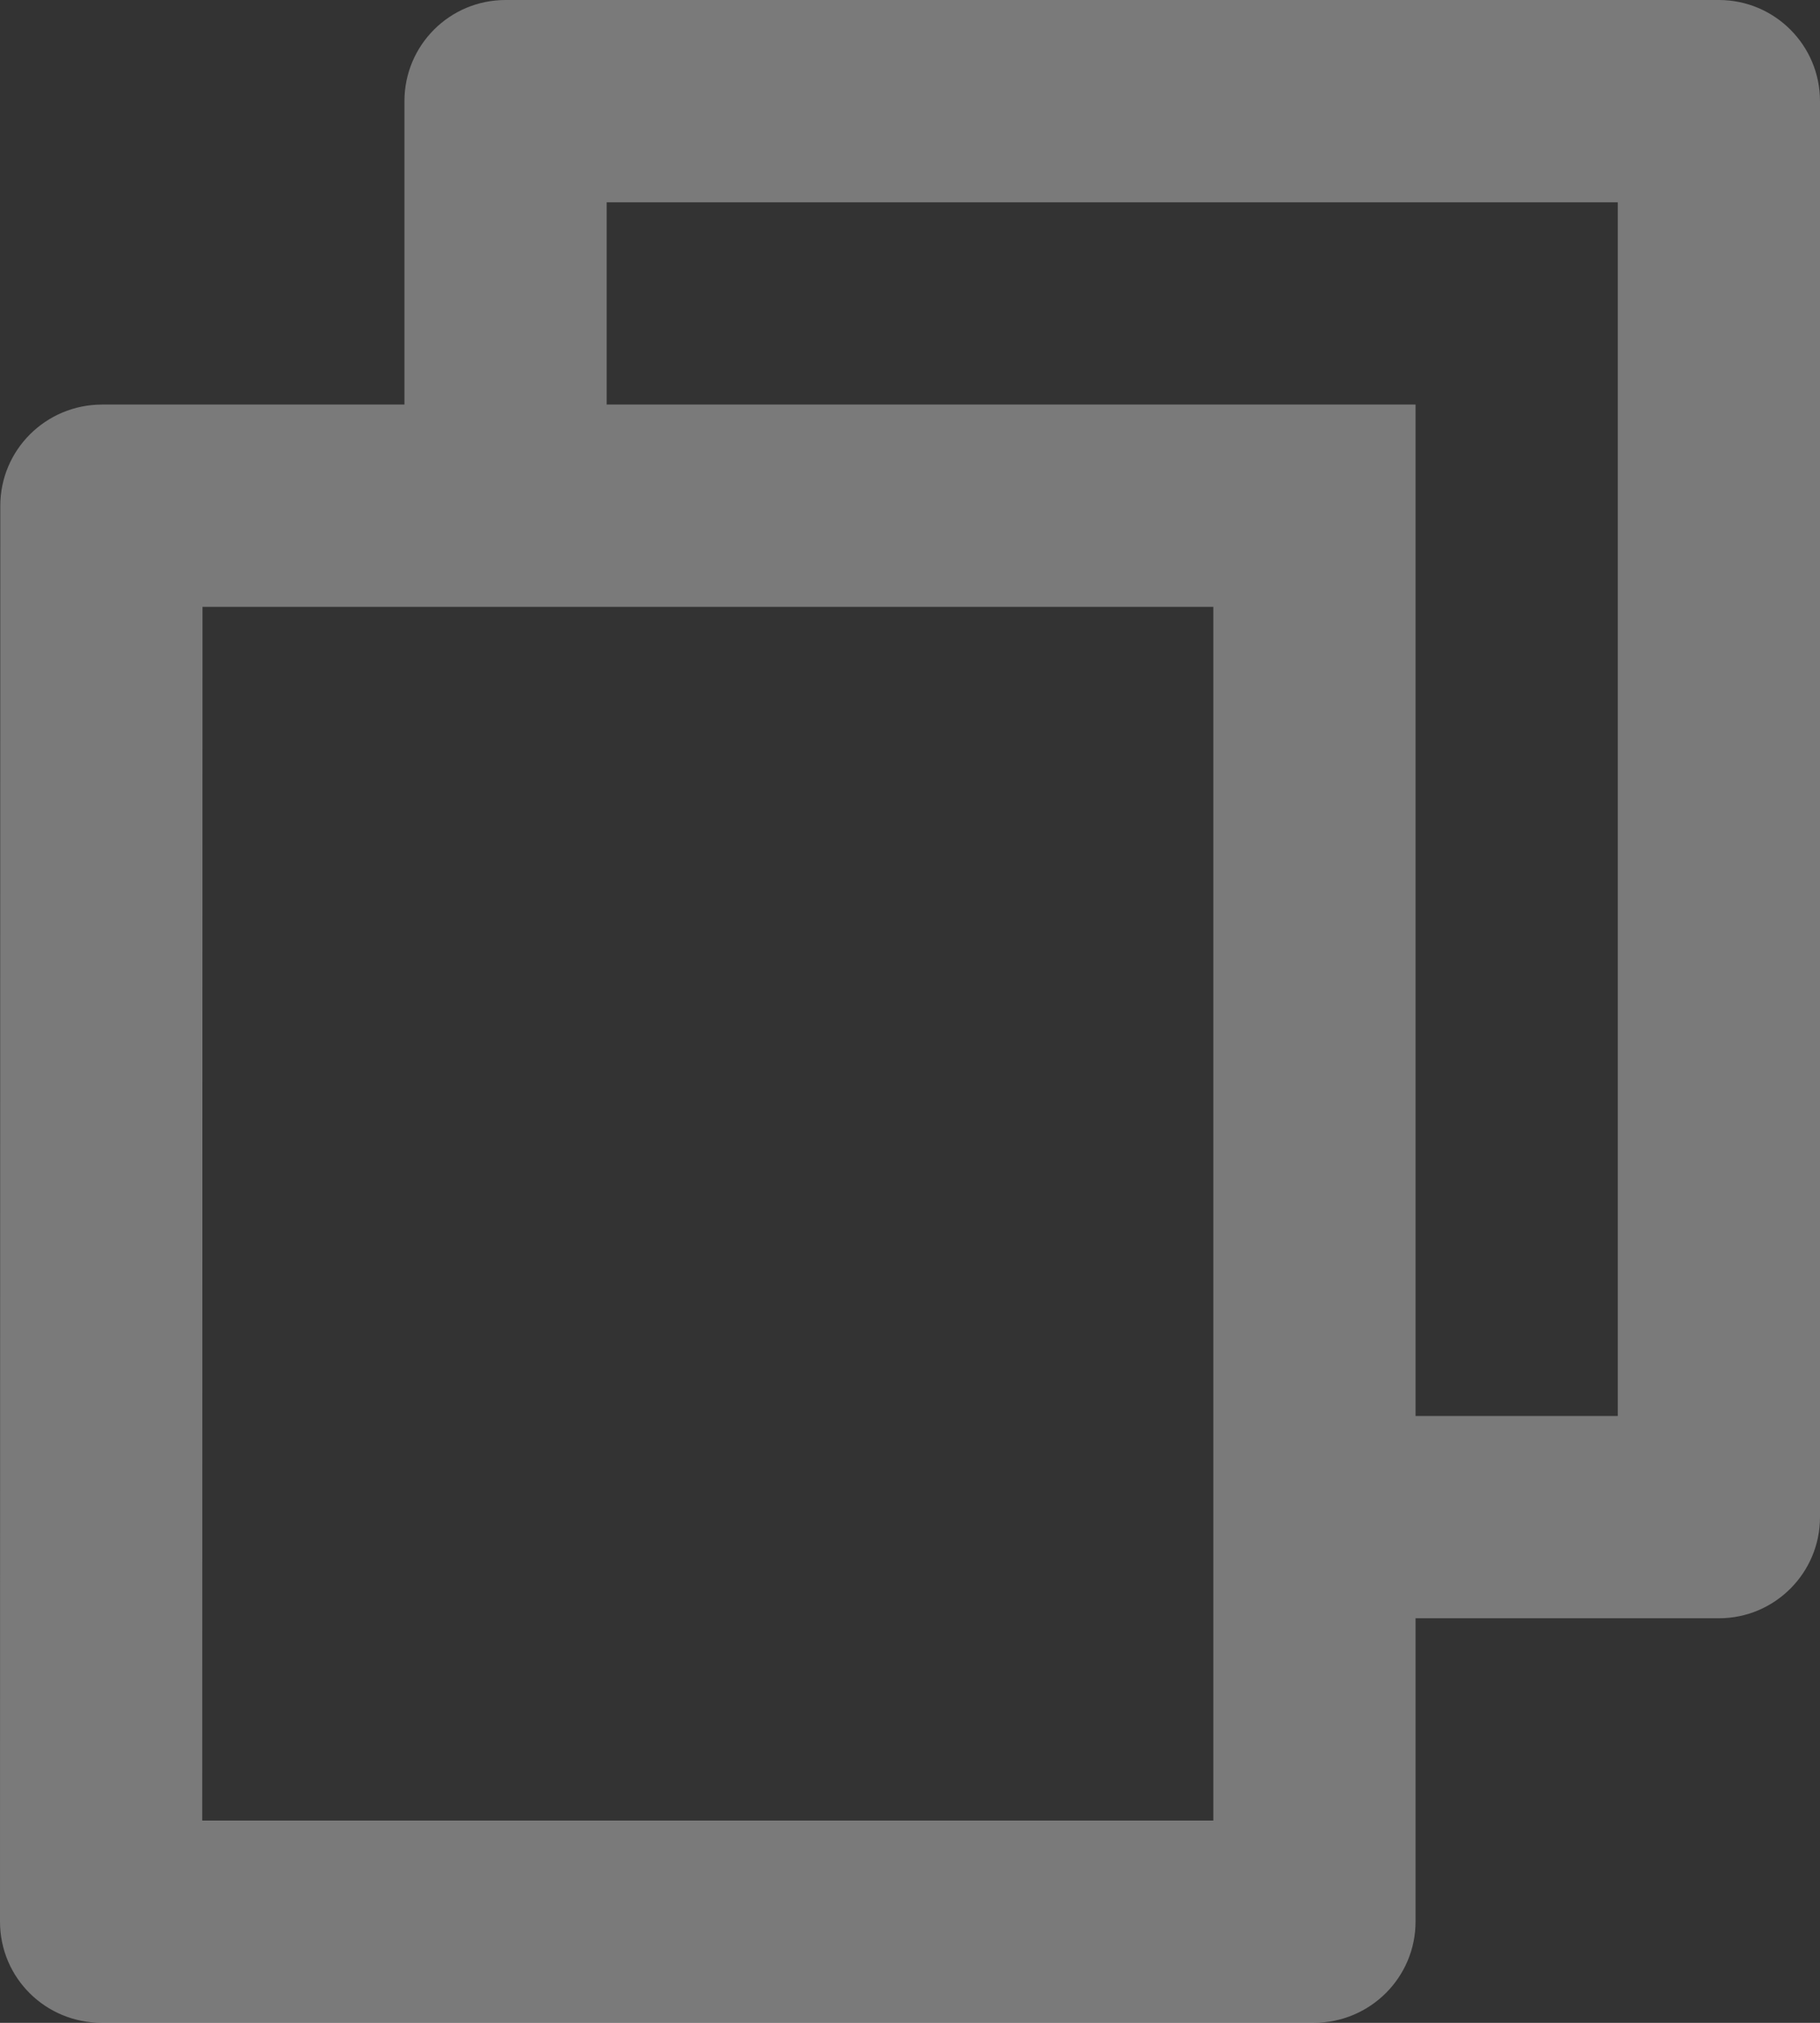 <?xml version="1.0" encoding="UTF-8"?>
<svg width="12.6px" height="14px" viewBox="0 0 12.6 14" version="1.1" xmlns="http://www.w3.org/2000/svg" xmlns:xlink="http://www.w3.org/1999/xlink">
    <rect x="0" y="0" width="12.6" height="14" fill="#333333" stroke="none"/>
    <title>Kopírovat</title>
    <g id="Page-1" stroke="none" stroke-width="1" fill="none" fill-rule="evenodd" fill-opacity="0.35">
        <g id="Artboard" transform="translate(-172, -222)" fill="#FFFFFF" fill-rule="nonzero">
            <path d="M174.8,224.8 L174.8,222.7 C174.8,222.313 175.113,222 175.5,222 L183.9,222 C184.286,222 184.6,222.313 184.6,222.7 L184.6,232.5 C184.6,232.887 184.286,233.2 183.9,233.2 L181.8,233.2 L181.8,235.299 C181.8,235.686 181.485,236 181.095,236 L172.705,236 C172.315,236 172,235.689 172,235.299 L172.002,225.501 C172.002,225.114 172.317,224.8 172.707,224.8 L174.8,224.8 Z M173.402,226.2 L173.4,234.6 L180.4,234.6 L180.4,226.2 L173.402,226.2 Z M176.2,224.8 L181.8,224.8 L181.8,231.8 L183.2,231.8 L183.2,223.4 L176.2,223.4 L176.2,224.8 Z" id="Kopírovat"></path>
        </g>
    </g>
</svg>